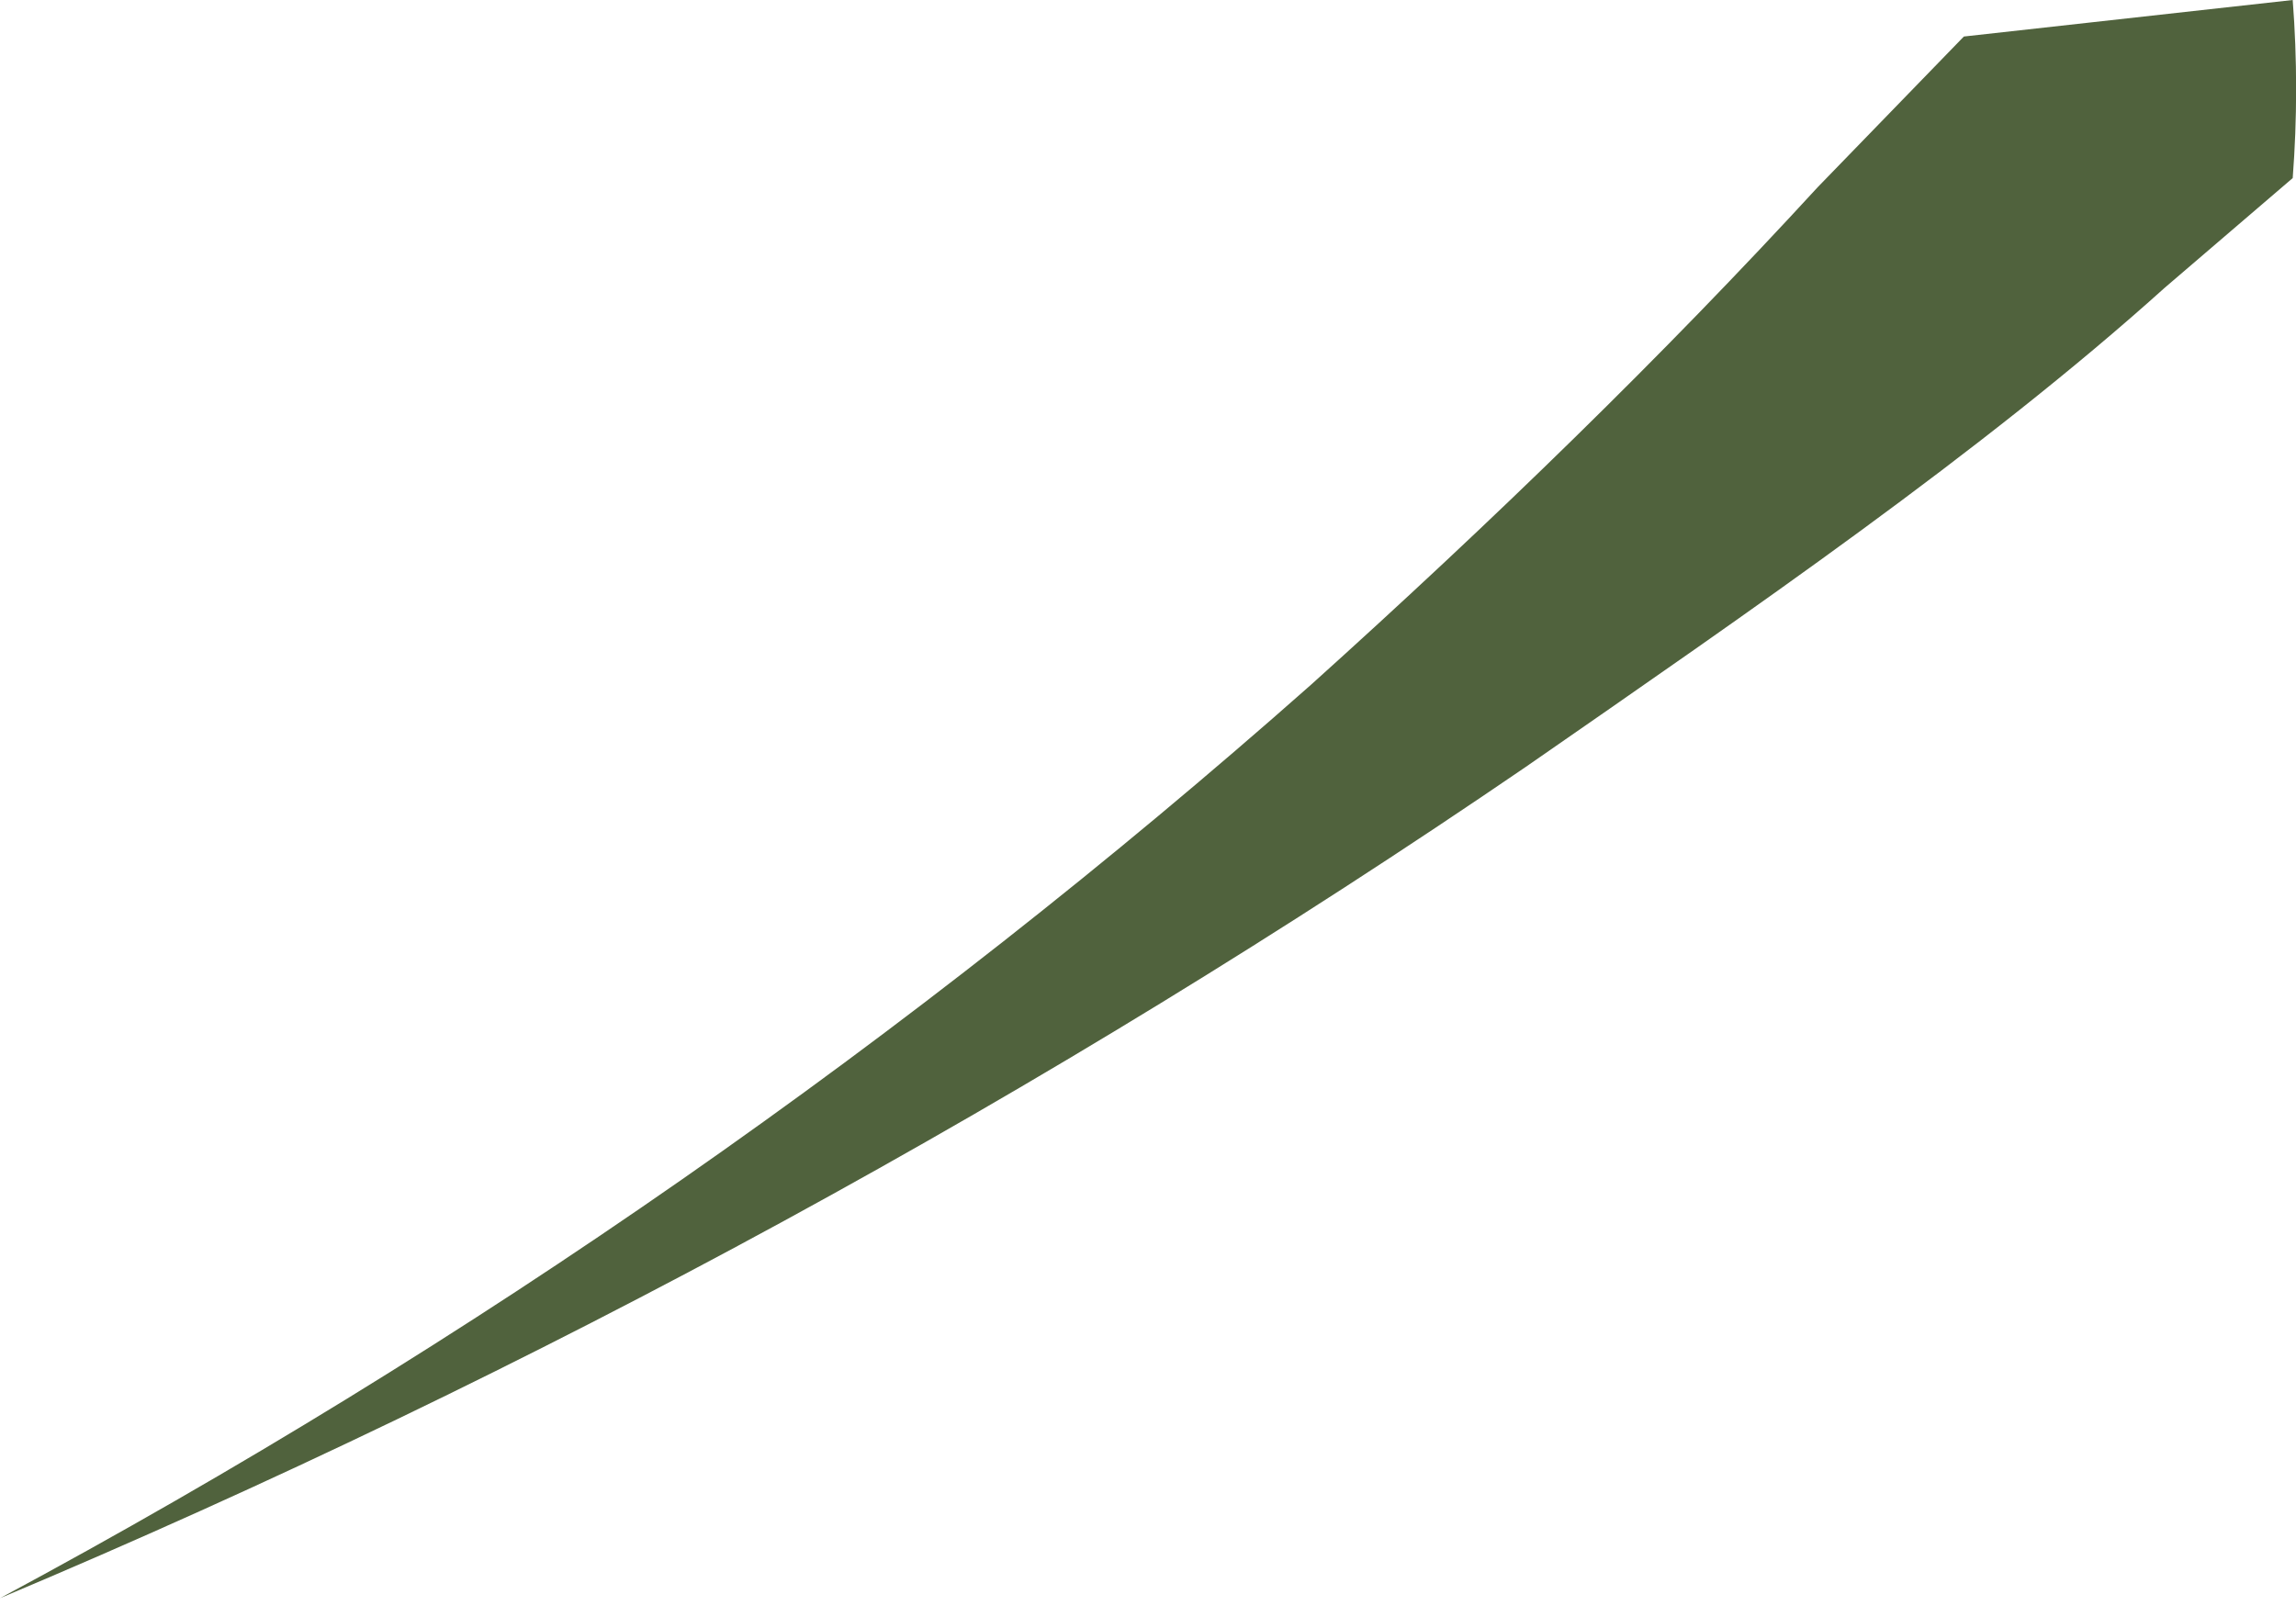<?xml version="1.0" encoding="UTF-8"?> <svg xmlns="http://www.w3.org/2000/svg" width="44" height="31" viewBox="0 0 44 31" fill="none"> <path d="M34.834 3.588C31.859 6.827 28.62 9.978 25.119 13.129C17.451 19.914 9.021 25.788 0 30.633C10.255 26.319 20.048 20.982 29.233 14.704C33.522 11.728 37.985 8.665 41.486 5.514L43.937 3.413C44.024 2.277 44.024 1.136 43.937 0L37.635 0.7L34.834 3.588Z" fill="#50623D"></path> </svg> 